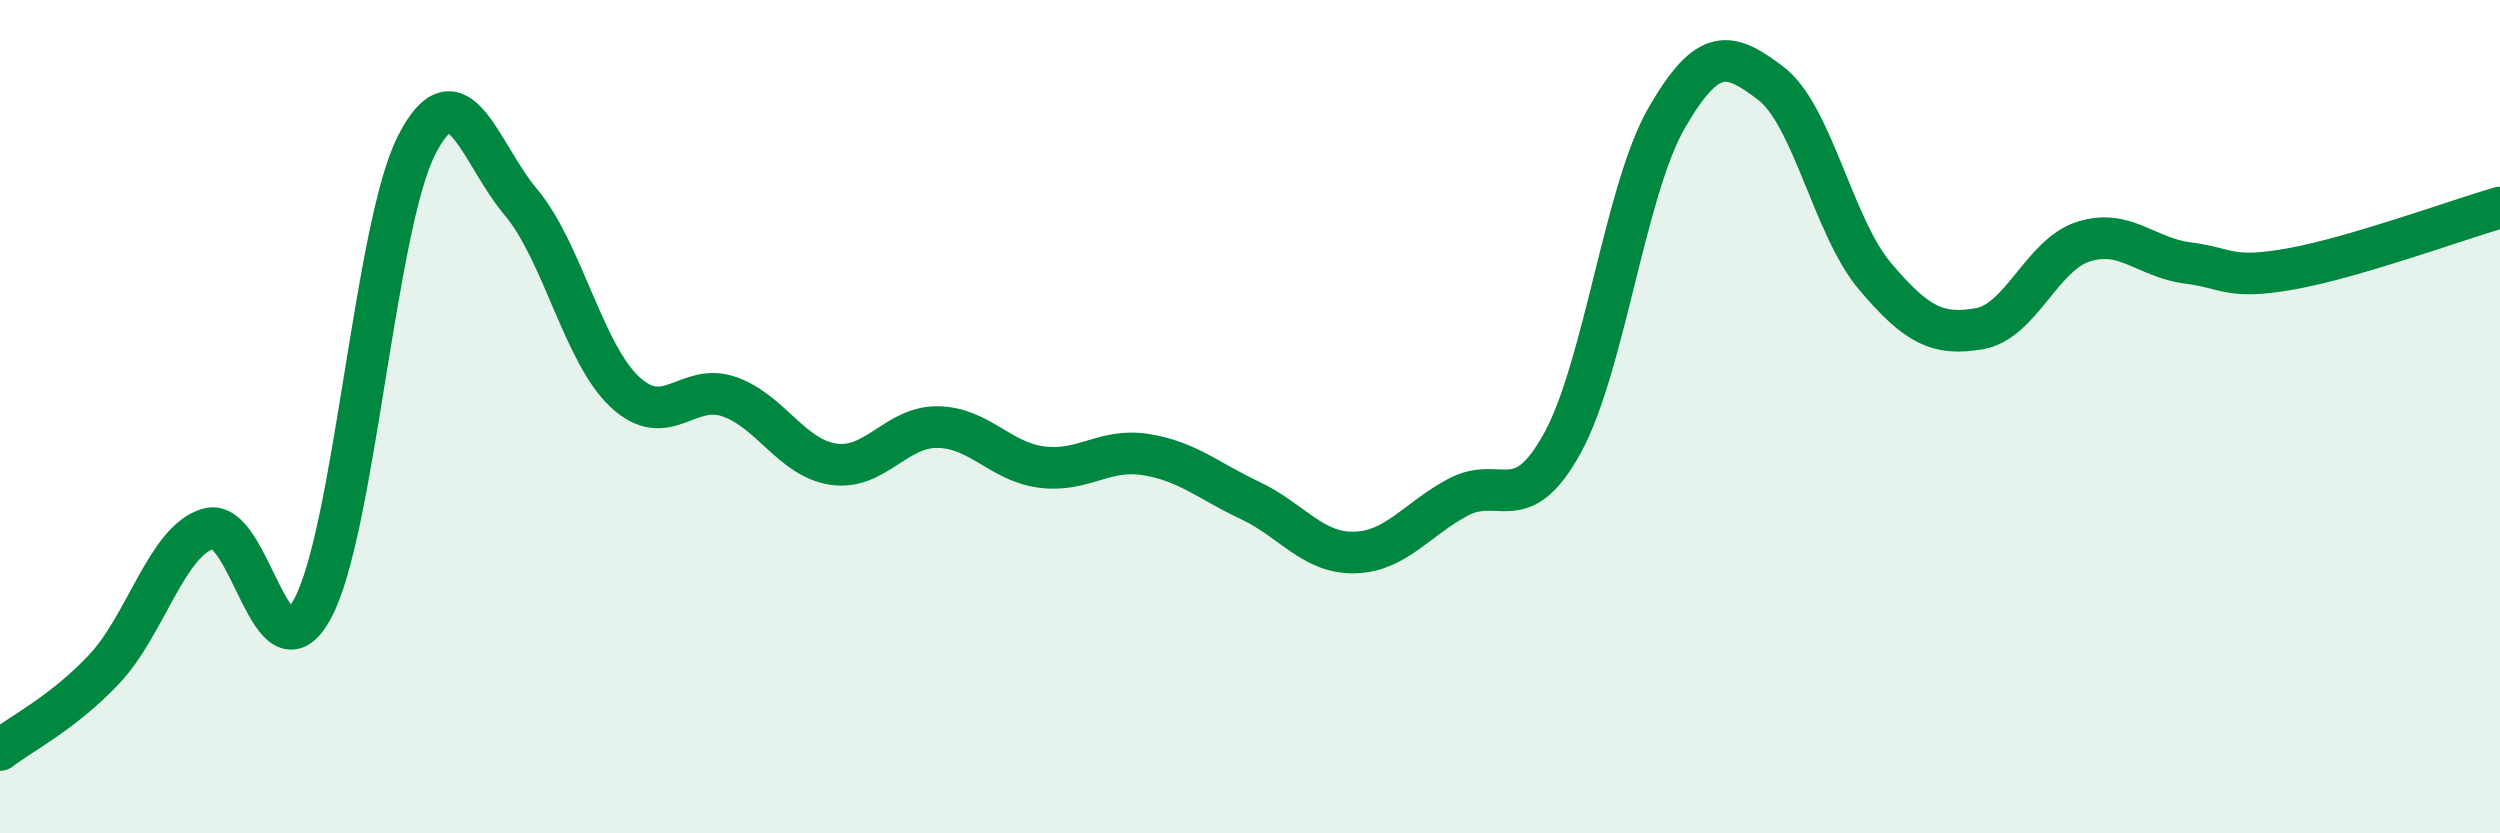 
    <svg width="60" height="20" viewBox="0 0 60 20" xmlns="http://www.w3.org/2000/svg">
      <path
        d="M 0,18 C 0.5,17.61 1.5,17.12 2.5,16.06 C 3.5,15 4,12.98 5,12.69 C 6,12.4 6.5,16.45 7.5,14.61 C 8.5,12.77 9,5.43 10,3.48 C 11,1.53 11.5,3.66 12.5,4.85 C 13.5,6.04 14,8.48 15,9.41 C 16,10.34 16.5,9.17 17.5,9.52 C 18.5,9.87 19,10.99 20,11.14 C 21,11.29 21.5,10.24 22.5,10.25 C 23.5,10.26 24,11.08 25,11.21 C 26,11.34 26.5,10.75 27.5,10.91 C 28.5,11.07 29,11.54 30,12.01 C 31,12.48 31.5,13.28 32.5,13.26 C 33.5,13.24 34,12.46 35,11.93 C 36,11.4 36.5,12.45 37.5,10.63 C 38.5,8.81 39,4.56 40,2.83 C 41,1.1 41.5,1.24 42.5,2 C 43.5,2.76 44,5.45 45,6.63 C 46,7.81 46.5,8.06 47.5,7.89 C 48.5,7.72 49,6.12 50,5.8 C 51,5.48 51.5,6.18 52.5,6.31 C 53.5,6.44 53.5,6.72 55,6.45 C 56.5,6.18 59,5.27 60,4.98L60 20L0 20Z"
        fill="#008740"
        opacity="0.1"
        stroke-linecap="round"
        stroke-linejoin="round"
      />
      <path
        d="M 0,18 C 0.5,17.61 1.5,17.12 2.5,16.06 C 3.5,15 4,12.98 5,12.69 C 6,12.4 6.5,16.45 7.5,14.61 C 8.5,12.77 9,5.43 10,3.48 C 11,1.53 11.5,3.66 12.5,4.85 C 13.5,6.04 14,8.48 15,9.41 C 16,10.34 16.5,9.17 17.5,9.52 C 18.5,9.87 19,10.99 20,11.14 C 21,11.29 21.5,10.24 22.5,10.25 C 23.5,10.26 24,11.08 25,11.21 C 26,11.34 26.5,10.75 27.5,10.91 C 28.5,11.07 29,11.54 30,12.01 C 31,12.48 31.5,13.28 32.5,13.26 C 33.5,13.24 34,12.46 35,11.93 C 36,11.4 36.5,12.45 37.5,10.63 C 38.5,8.81 39,4.56 40,2.83 C 41,1.1 41.5,1.24 42.5,2 C 43.5,2.76 44,5.45 45,6.63 C 46,7.81 46.5,8.06 47.5,7.89 C 48.5,7.72 49,6.12 50,5.8 C 51,5.48 51.5,6.18 52.5,6.31 C 53.5,6.44 53.5,6.72 55,6.45 C 56.5,6.18 59,5.27 60,4.98"
        stroke="#008740"
        stroke-width="1"
        fill="none"
        stroke-linecap="round"
        stroke-linejoin="round"
      />
    </svg>
  